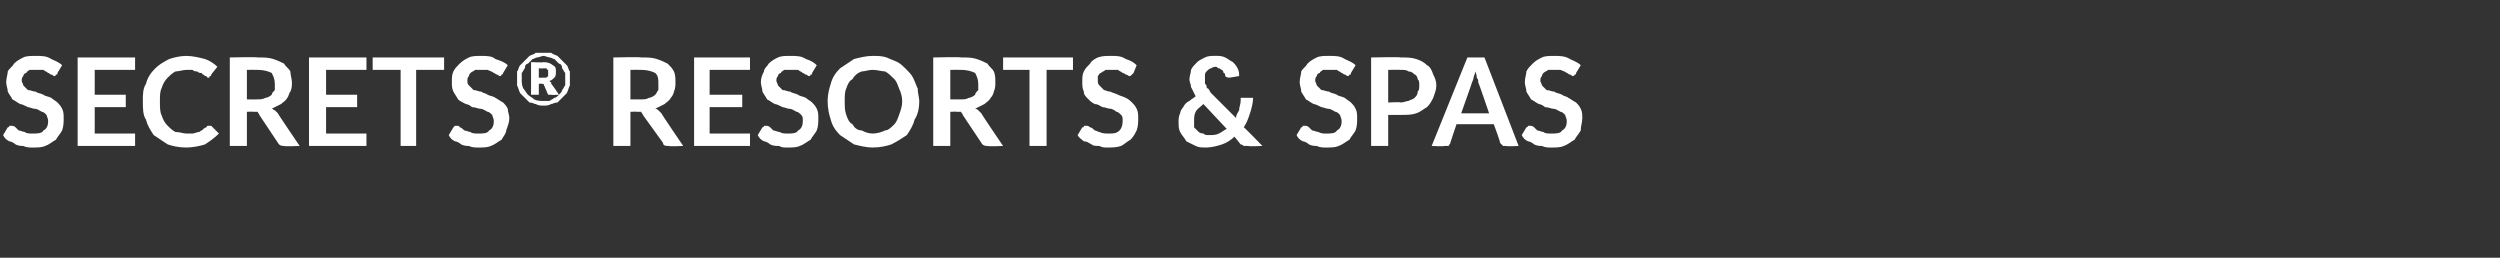 <?xml version="1.0" standalone="no"?><!DOCTYPE svg PUBLIC "-//W3C//DTD SVG 1.1//EN" "http://www.w3.org/Graphics/SVG/1.1/DTD/svg11.dtd"><svg xmlns="http://www.w3.org/2000/svg" version="1.1" width="161px" height="16.6px" viewBox="0 -3 161 16.6" style="top:-3px"><rect x="0" y="-3" width="161" height="16.6" fill="#333333" stroke="none"/><desc>Secrets® Resorts &amp; Spas</desc><defs/><g id="Polygon279355"><path d="m3.7 1.7c0 .1 0 .1-.1.1c0 .1-.1.1-.1.1c-.1 0-.1-.1-.2-.1c-.1 0-.1-.1-.2-.1c-.1-.1-.2-.1-.3-.2c-.2 0-.3 0-.5 0c-.1 0-.3 0-.4 0c-.1.1-.2.1-.2.2c-.1 0-.2.1-.2.2c-.1.1-.1.2-.1.3c0 .1.1.2.1.3c.1.1.2.2.3.3c.2 0 .3.1.5.1c.1.1.3.1.5.2c.1.1.3.1.5.2c.1.1.3.2.4.3c.1.1.2.2.3.4c.1.2.1.4.1.6c0 .3 0 .5-.1.8c-.1.2-.3.4-.4.6c-.2.1-.4.3-.7.4c-.2.1-.5.1-.8.1c-.2 0-.4 0-.6-.1c-.1 0-.3 0-.5-.1c-.1-.1-.3-.2-.4-.2c-.2-.1-.3-.2-.4-.4c0 0 .3-.5.3-.5c0 0 .1 0 .1-.1c0 0 .1 0 .1 0c.1 0 .2 0 .3.1c0 0 .1.1.2.2c.1 0 .3.1.4.1c.1.1.3.1.5.1c.3 0 .6 0 .7-.2c.2-.1.3-.3.3-.6c0-.2-.1-.3-.1-.4c-.1-.1-.2-.2-.3-.2c-.2-.1-.3-.2-.5-.2c-.1 0-.3-.1-.4-.1c-.2-.1-.4-.2-.5-.2c-.2-.1-.3-.2-.5-.3c-.1-.2-.2-.3-.3-.5c0-.2-.1-.4-.1-.6c0-.3.1-.5.1-.7c.1-.2.3-.3.4-.5c.2-.2.4-.3.6-.4c.2-.1.5-.1.8-.1c.4 0 .7 0 1 .2c.2.1.5.2.7.4c0 0-.3.5-.3.5zm2.4-.2l0 1.6l2 0l0 .8l-2 0l0 1.7l2.6 0l0 .8l-3.7 0l0-5.7l3.7 0l0 .8l-2.6 0zm7.4 3.6c0 0 .1 0 .1 0c0 0 .5.5.5.5c-.3.3-.6.5-.9.7c-.3.1-.8.2-1.2.2c-.5 0-.9-.1-1.2-.2c-.3-.2-.6-.4-.9-.6c-.2-.3-.4-.6-.5-1c-.2-.3-.2-.7-.2-1.2c0-.4 0-.8.2-1.1c.1-.4.3-.7.6-1c.2-.2.5-.4.9-.6c.3-.1.7-.2 1.1-.2c.4 0 .8.1 1.2.2c.3.1.6.3.8.5c0 0-.4.5-.4.5c0 .1 0 .1-.1.1c0 .1 0 .1-.1.1c0 0-.1 0-.1-.1c-.1 0-.1 0-.2-.1c0 0-.1 0-.1-.1c-.1 0-.2 0-.3-.1c-.1 0-.2 0-.3-.1c-.1 0-.2 0-.4 0c-.2 0-.5.1-.7.1c-.2.1-.4.3-.5.4c-.2.2-.3.4-.4.7c-.1.2-.1.5-.1.8c0 .4 0 .7.1.9c.1.3.2.5.4.7c.1.1.3.3.5.4c.3 0 .5.1.7.1c.2 0 .3 0 .4 0c.1 0 .3-.1.4-.1c.1 0 .1-.1.2-.1c.1-.1.2-.2.3-.2c0-.1.1-.1.1-.1c0 0 0 0 .1 0zm3-1.7c.3 0 .4 0 .6-.1c.1 0 .3-.1.4-.2c0-.1.1-.2.2-.3c0-.1 0-.3 0-.4c0-.3-.1-.5-.2-.7c-.2-.1-.5-.2-.9-.2c-.04-.01-.7 0-.7 0l0 1.9c0 0 .65.01.6 0zm2.8 3c0 0-.96.04-1 0c-.1 0-.3 0-.4-.2c0 0-1.2-1.8-1.2-1.8c0-.1-.1-.1-.1-.2c-.1 0-.2 0-.3 0c.04-.02-.4 0-.4 0l0 2.2l-1.1 0l0-5.7c0 0 1.76-.04 1.8 0c.4 0 .7 0 1 .1c.3.1.5.2.7.3c.1.2.3.3.4.5c0 .2.1.5.1.7c0 .2 0 .4-.1.6c-.1.1-.1.3-.2.4c-.1.2-.3.3-.4.4c-.2.1-.4.2-.6.3c.1 0 .1.1.2.1c.1.1.1.1.2.2c-.03 0 1.4 2.1 1.4 2.1zm1.7-4.9l0 1.6l2 0l0 .8l-2 0l0 1.7l2.6 0l0 .8l-3.7 0l0-5.7l3.7 0l0 .8l-2.6 0zm7.6 0l-1.8 0l0 4.9l-1 0l0-4.9l-1.8 0l0-.8l4.6 0l0 .8zm3.8.2c0 .1-.1.1-.1.1c0 .1-.1.1-.1.1c-.1 0-.1-.1-.2-.1c-.1 0-.1-.1-.2-.1c-.1-.1-.2-.1-.4-.2c-.1 0-.2 0-.4 0c-.1 0-.3 0-.4 0c-.1.1-.2.1-.3.2c0 0-.1.1-.1.2c-.1.1-.1.2-.1.3c0 .1 0 .2.1.3c.1.1.2.2.3.3c.2 0 .3.1.5.1c.1.1.3.1.4.2c.2.1.4.1.5.2c.2.1.3.2.5.3c.1.1.2.2.3.4c0 .2.1.4.1.6c0 .3-.1.5-.2.8c0 .2-.2.4-.3.6c-.2.1-.4.3-.7.4c-.2.1-.5.1-.8.1c-.2 0-.4 0-.6-.1c-.1 0-.3 0-.5-.1c-.1-.1-.3-.2-.4-.2c-.2-.1-.3-.2-.4-.4c0 0 .3-.5.3-.5c0 0 0 0 .1-.1c0 0 .1 0 .1 0c.1 0 .2 0 .2.1c.1 0 .2.1.3.2c.1 0 .3.1.4.1c.1.1.3.1.5.1c.3 0 .6 0 .7-.2c.2-.1.3-.3.3-.6c0-.2-.1-.3-.1-.4c-.1-.1-.2-.2-.3-.2c-.2-.1-.3-.2-.5-.2c-.1 0-.3-.1-.5-.1c-.1-.1-.3-.2-.4-.2c-.2-.1-.4-.2-.5-.3c-.1-.2-.2-.3-.3-.5c-.1-.2-.1-.4-.1-.6c0-.3 0-.5.1-.7c.1-.2.2-.3.4-.5c.2-.2.4-.3.6-.4c.2-.1.5-.1.8-.1c.3 0 .7 0 .9.2c.3.1.6.2.8.4c0 0-.3.5-.3.5zm2.5.3c.1 0 .2 0 .2 0c.1 0 .1 0 .2-.1c0 0 0 0 0-.1c0 0 0 0 0-.1c0 0 0-.1 0-.1c0-.1 0-.1 0-.1c-.1 0-.1-.1-.1-.1c-.1 0-.1 0-.2 0c-.01.02-.3 0-.3 0l0 .6c0 0 .24.02.2 0zm.1-1c.3 0 .5.1.6.2c.2.1.2.2.2.4c0 .2 0 .3-.1.4c-.1.1-.2.2-.3.2c0 .1.1.1.1.1c0 0 0 .1 0 .1c.04.01.5.7.5.7c0 0-.51.03-.5 0c-.1 0-.1 0-.2 0c0 0-.3-.7-.3-.7c0 0 0 0 0 0c-.1 0-.1 0-.1 0c-.04-.03-.2 0-.2 0l0 .7l-.5 0l0-2.1c0 0 .79.04.8 0zm0 2.5c.1 0 .3 0 .4 0c.1-.1.2-.1.3-.2c.1 0 .2-.1.3-.2c.1-.1.2-.2.2-.3c.1-.1.1-.2.2-.3c0-.1 0-.3 0-.4c0-.1 0-.3 0-.4c-.1-.1-.1-.2-.2-.3c0-.2-.1-.3-.2-.3c-.1-.1-.2-.2-.3-.3c-.1 0-.2-.1-.3-.1c-.1 0-.3-.1-.4-.1c-.1 0-.3.1-.4.1c-.1 0-.2.1-.3.1c-.1.1-.2.2-.3.3c-.1 0-.2.1-.2.3c-.1.1-.1.2-.2.3c0 .1 0 .3 0 .4c0 .2 0 .4.1.6c.1.1.2.3.3.4c.1.1.3.2.4.3c.2.1.4.1.6.1zm0-3.1c.2 0 .3 0 .5 0c.1.1.2.1.4.2c.1.1.2.2.3.3c.1.1.2.2.3.3c.1.1.1.3.2.4c0 .2 0 .3 0 .5c0 .1 0 .3 0 .4c-.1.2-.1.3-.2.5c-.1.1-.2.2-.3.3c-.1.1-.2.2-.3.3c-.2 0-.3.1-.4.1c-.2.1-.3.1-.5.1c-.2 0-.3 0-.5-.1c-.1 0-.2-.1-.4-.1c-.1-.1-.2-.2-.3-.3c-.1-.1-.2-.2-.3-.3c-.1-.2-.1-.3-.2-.5c0-.1 0-.3 0-.4c0-.2 0-.3 0-.5c.1-.1.1-.3.2-.4c.1-.1.2-.2.3-.3c.1-.1.2-.2.3-.3c.2-.1.3-.1.4-.2c.2 0 .3 0 .5 0zm6.3 3c.2 0 .3 0 .5-.1c.1 0 .3-.1.4-.2c.1-.1.1-.2.2-.3c0-.1 0-.3 0-.4c0-.3 0-.5-.2-.7c-.2-.1-.5-.2-.9-.2c-.03-.01-.7 0-.7 0l0 1.9c0 0 .65.01.7 0zm2.7 3c0 0-.95.04-.9 0c-.2 0-.4 0-.4-.2c0 0-1.3-1.8-1.3-1.8c0-.1-.1-.1-.1-.2c-.1 0-.2 0-.3 0c.04-.02-.4 0-.4 0l0 2.2l-1.1 0l0-5.7c0 0 1.77-.04 1.8 0c.4 0 .7 0 1 .1c.3.1.5.2.7.3c.2.2.3.3.4.5c.1.2.1.5.1.7c0 .2 0 .4-.1.6c0 .1-.1.3-.2.4c-.1.2-.3.3-.4.4c-.2.1-.4.2-.6.3c.1 0 .2.1.2.1c.1.1.1.1.2.2c-.03 0 1.4 2.1 1.4 2.1zm1.7-4.9l0 1.6l2.1 0l0 .8l-2.1 0l0 1.7l2.6 0l0 .8l-3.6 0l0-5.7l3.6 0l0 .8l-2.6 0zm6.6.2c0 .1 0 .1-.1.1c0 .1-.1.1-.1.1c-.1 0-.1-.1-.2-.1c-.1 0-.1-.1-.2-.1c-.1-.1-.2-.1-.3-.2c-.2 0-.3 0-.5 0c-.1 0-.2 0-.4 0c-.1.1-.2.1-.2.2c-.1 0-.2.1-.2.2c-.1.1-.1.2-.1.3c0 .1.1.2.1.3c.1.1.2.2.3.3c.2 0 .3.1.5.1c.1.1.3.1.5.2c.1.1.3.1.5.2c.1.1.3.2.4.3c.1.1.2.2.3.4c.1.2.1.4.1.6c0 .3 0 .5-.1.8c-.1.2-.3.4-.4.6c-.2.1-.4.3-.7.4c-.2.1-.5.1-.8.1c-.2 0-.4 0-.5-.1c-.2 0-.4 0-.6-.1c-.1-.1-.3-.2-.4-.2c-.2-.1-.3-.2-.4-.4c0 0 .3-.5.3-.5c0 0 .1 0 .1-.1c.1 0 .1 0 .1 0c.1 0 .2 0 .3.1c0 0 .1.1.2.2c.1 0 .3.1.4.1c.2.1.3.1.5.1c.3 0 .6 0 .7-.2c.2-.1.3-.3.3-.6c0-.2 0-.3-.1-.4c-.1-.1-.2-.2-.3-.2c-.2-.1-.3-.2-.5-.2c-.1 0-.3-.1-.4-.1c-.2-.1-.4-.2-.5-.2c-.2-.1-.3-.2-.5-.3c-.1-.2-.2-.3-.3-.5c0-.2-.1-.4-.1-.6c0-.3.1-.5.2-.7c0-.2.2-.3.3-.5c.2-.2.4-.3.6-.4c.2-.1.5-.1.8-.1c.4 0 .7 0 1 .2c.3.1.5.2.7.4c0 0-.3.5-.3.5zm6.9 1.8c0 .5-.1.9-.3 1.2c-.1.4-.3.7-.5 1c-.3.2-.6.4-1 .6c-.3.1-.7.2-1.2.2c-.4 0-.8-.1-1.2-.2c-.3-.2-.6-.4-.9-.6c-.3-.3-.5-.6-.6-1c-.1-.3-.2-.7-.2-1.2c0-.4.1-.8.2-1.1c.1-.4.3-.7.6-1c.3-.2.6-.4.9-.6c.4-.1.8-.2 1.2-.2c.3 0 .6 0 .9.1c.2.1.5.2.7.3c.2.1.4.3.5.4c.2.2.4.4.5.6c.1.2.2.5.3.7c0 .3.1.6.1.8zm-1.1 0c0-.3-.1-.6-.2-.8c-.1-.3-.2-.5-.3-.6c-.2-.2-.4-.4-.6-.5c-.2 0-.5-.1-.8-.1c-.3 0-.5.1-.7.1c-.3.1-.5.3-.6.5c-.2.1-.3.3-.4.6c-.1.2-.1.5-.1.8c0 .4 0 .6.1.9c.1.3.2.5.4.6c.1.2.3.4.6.4c.2.1.4.2.7.2c.3 0 .6-.1.8-.2c.2 0 .4-.2.6-.4c.1-.1.2-.3.3-.6c.1-.3.2-.5.2-.9zm3.8-.1c.2 0 .3 0 .5-.1c.1 0 .3-.1.4-.2c0-.1.1-.2.2-.3c0-.1 0-.3 0-.4c0-.3-.1-.5-.2-.7c-.2-.1-.5-.2-.9-.2c-.03-.01-.7 0-.7 0l0 1.9c0 0 .65.01.7 0zm2.7 3c0 0-.95.04-1 0c-.1 0-.3 0-.4-.2c0 0-1.2-1.8-1.2-1.8c0-.1-.1-.1-.1-.2c-.1 0-.2 0-.3 0c.04-.02-.4 0-.4 0l0 2.2l-1.1 0l0-5.7c0 0 1.77-.04 1.8 0c.4 0 .7 0 1 .1c.3.1.5.2.7.3c.1.2.3.3.4.5c.1.2.1.5.1.7c0 .2 0 .4-.1.6c0 .1-.1.3-.2.4c-.1.2-.3.3-.4.4c-.2.1-.4.2-.6.3c.1 0 .2.1.2.1c.1.1.1.1.2.2c-.03 0 1.4 2.1 1.4 2.1zm4.5-4.9l-1.7 0l0 4.9l-1.1 0l0-4.9l-1.7 0l0-.8l4.5 0l0 .8zm3.9.2c-.1.1-.1.1-.1.1c-.1.1-.1.1-.2.1c0 0-.1-.1-.2-.1c0 0-.1-.1-.2-.1c-.1-.1-.2-.1-.3-.2c-.1 0-.3 0-.4 0c-.2 0-.3 0-.4 0c-.1.1-.2.1-.3.2c-.1 0-.1.1-.2.2c0 .1 0 .2 0 .3c0 .1 0 .2.1.3c.1.1.2.2.3.3c.1 0 .2.1.4.1c.2.1.3.1.5.2c.2.1.3.1.5.2c.2.1.3.2.4.3c.1.1.2.2.3.4c.1.2.1.4.1.6c0 .3 0 .5-.1.8c-.1.2-.2.4-.4.6c-.2.1-.4.3-.6.4c-.3.1-.6.1-.9.1c-.2 0-.3 0-.5-.1c-.2 0-.4 0-.5-.1c-.2-.1-.3-.2-.5-.2c-.1-.1-.3-.2-.4-.4c0 0 .3-.5.3-.5c.1 0 .1 0 .1-.1c.1 0 .1 0 .2 0c0 0 .1 0 .2.1c.1 0 .2.1.3.2c.1 0 .2.1.3.1c.2.1.4.1.6.1c.3 0 .5 0 .7-.2c.1-.1.2-.3.2-.6c0-.2 0-.3-.1-.4c-.1-.1-.2-.2-.3-.2c-.1-.1-.3-.2-.4-.2c-.2 0-.3-.1-.5-.1c-.2-.1-.3-.2-.5-.2c-.2-.1-.3-.2-.4-.3c-.2-.2-.3-.3-.3-.5c-.1-.2-.1-.4-.1-.6c0-.3 0-.5.1-.7c.1-.2.2-.3.4-.5c.1-.2.3-.3.5-.4c.3-.1.5-.1.9-.1c.3 0 .6 0 .9.2c.3.1.5.2.7.4c0 0-.2.5-.2.5zm4.5 2c-.2.2-.4.3-.5.5c-.1.2-.1.4-.1.6c0 .1 0 .2 0 .4c.1.1.2.2.3.3c0 0 .1.1.3.1c.1.1.2.1.3.1c.3 0 .5 0 .7-.1c.2-.1.3-.2.5-.3c0 0-1.5-1.6-1.5-1.6zm3.8 2.7c0 0-.93.04-.9 0c-.1 0-.2 0-.3 0c0 0-.1-.1-.2-.1c0 0-.4-.5-.4-.5c-.2.2-.5.4-.8.5c-.3.1-.7.2-1 .2c-.3 0-.5 0-.7-.1c-.2-.1-.4-.2-.6-.3c-.1-.2-.3-.4-.4-.6c-.1-.2-.1-.4-.1-.7c0-.1 0-.3.1-.5c0-.1.1-.3.2-.4c.1-.2.2-.3.4-.4c.1-.1.3-.2.4-.3c-.1-.2-.2-.4-.3-.6c0-.2-.1-.3-.1-.5c0-.2.1-.4.1-.6c.1-.2.2-.3.4-.5c.1-.1.3-.2.5-.3c.2-.1.4-.1.7-.1c.2 0 .4 0 .6.1c.2.1.3.2.5.3c.1.1.2.2.3.4c.1.2.1.3.1.5c0 0-.6.1-.6.1c-.1 0-.2 0-.3-.1c0-.1 0-.2-.1-.2c0-.1-.1-.2-.1-.2c-.1 0-.1-.1-.2-.1c-.1 0-.1-.1-.2-.1c-.2 0-.3.1-.3.1c-.1 0-.2.1-.3.2c0 0-.1.1-.1.2c0 .1 0 .2 0 .3c0 0 0 .1 0 .2c0 .1 0 .1.1.2c0 .1 0 .2.1.2c.1.1.1.2.2.3c0 0 1.6 1.6 1.6 1.6c0-.2.1-.3.2-.5c0-.2.1-.4.1-.6c0-.1 0-.1 0-.2c.1 0 .1 0 .2 0c0 0 .6 0 .6 0c0 .3-.1.7-.2 1c-.1.3-.2.6-.4.9c.02-.02 1.2 1.2 1.2 1.2zm5.7-4.7c0 .1 0 .1-.1.1c0 .1-.1.1-.1.1c-.1 0-.1-.1-.2-.1c-.1 0-.1-.1-.2-.1c-.1-.1-.2-.1-.3-.2c-.2 0-.3 0-.5 0c-.1 0-.3 0-.4 0c-.1.1-.2.1-.2.2c-.1 0-.2.1-.2.2c-.1.1-.1.2-.1.3c0 .1.1.2.1.3c.1.1.2.2.3.3c.2 0 .3.1.5.1c.1.1.3.1.5.2c.1.1.3.1.5.2c.1.1.3.2.4.3c.1.1.2.2.3.4c.1.2.1.4.1.6c0 .3 0 .5-.1.8c-.1.2-.3.4-.4.6c-.2.1-.4.3-.7.4c-.2.1-.5.1-.8.1c-.2 0-.4 0-.6-.1c-.1 0-.3 0-.5-.1c-.1-.1-.3-.2-.4-.2c-.2-.1-.3-.2-.4-.4c0 0 .3-.5.3-.5c0 0 .1 0 .1-.1c0 0 .1 0 .1 0c.1 0 .2 0 .3.1c0 0 .1.1.2.2c.1 0 .3.1.4.1c.2.1.3.1.5.1c.3 0 .6 0 .7-.2c.2-.1.3-.3.3-.6c0-.2-.1-.3-.1-.4c-.1-.1-.2-.2-.3-.2c-.2-.1-.3-.2-.5-.2c-.1 0-.3-.1-.4-.1c-.2-.1-.4-.2-.5-.2c-.2-.1-.3-.2-.5-.3c-.1-.2-.2-.3-.3-.5c0-.2-.1-.4-.1-.6c0-.3.1-.5.1-.7c.1-.2.3-.3.4-.5c.2-.2.4-.3.6-.4c.2-.1.5-.1.8-.1c.4 0 .7 0 1 .2c.2.1.5.2.7.4c0 0-.3.5-.3.5zm3.2 1.9c.2 0 .4-.1.5-.1c.2-.1.3-.1.4-.2c.1-.1.2-.2.2-.4c.1-.1.1-.2.1-.4c0-.2 0-.3-.1-.4c0-.1-.1-.3-.2-.3c-.1-.1-.2-.2-.4-.2c-.1-.1-.3-.1-.5-.1c.01-.01-.8 0-.8 0l0 2.1c0 0 .81-.04.8 0zm0-2.9c.4 0 .7 0 1 .1c.3.1.5.2.7.4c.2.1.3.3.4.6c.1.2.2.4.2.7c0 .3-.1.5-.2.8c-.1.2-.2.4-.4.6c-.2.1-.4.3-.7.4c-.3.1-.6.1-1 .1c.01 0-.8 0-.8 0l0 2l-1.1 0l0-5.7c0 0 1.91-.04 1.9 0zm5.7 3.6c0 0-.67-1.97-.7-2c0-.1 0-.2-.1-.3c0-.1 0-.2-.1-.4c0 .2-.1.3-.1.4c0 .1-.1.3-.1.3c0 .04-.7 2-.7 2l1.8 0zm1.9 2.1c0 0-.79.04-.8 0c-.1 0-.2 0-.2 0c-.1-.1-.1-.1-.2-.2c.05 0-.4-1.2-.4-1.2l-2.4 0c0 0-.41 1.2-.4 1.2c0 .1-.1.1-.1.2c-.1 0-.2 0-.3 0c.03.04-.8 0-.8 0l2.3-5.7l1.1 0l2.2 5.7zm3.7-4.7c0 .1 0 .1-.1.1c0 .1-.1.1-.1.1c-.1 0-.1-.1-.2-.1c-.1 0-.1-.1-.2-.1c-.1-.1-.2-.1-.4-.2c-.1 0-.2 0-.4 0c-.1 0-.3 0-.4 0c-.1.1-.2.1-.3.2c0 0-.1.1-.1.2c-.1.1-.1.2-.1.3c0 .1.1.2.1.3c.1.1.2.2.3.3c.2 0 .3.1.5.1c.1.1.3.1.5.2c.1.1.3.1.4.2c.2.1.3.2.5.3c.1.1.2.2.3.4c.1.2.1.4.1.6c0 .3-.1.5-.1.8c-.1.2-.3.4-.4.6c-.2.1-.4.3-.7.4c-.2.1-.5.1-.8.1c-.2 0-.4 0-.6-.1c-.1 0-.3 0-.5-.1c-.1-.1-.3-.2-.4-.2c-.2-.1-.3-.2-.4-.4c0 0 .3-.5.3-.5c0 0 .1 0 .1-.1c0 0 .1 0 .1 0c.1 0 .2 0 .3.1c0 0 .1.1.2.2c.1 0 .3.1.4.1c.1.1.3.1.5.1c.3 0 .6 0 .7-.2c.2-.1.3-.3.3-.6c0-.2-.1-.3-.1-.4c-.1-.1-.2-.2-.3-.2c-.2-.1-.3-.2-.5-.2c-.1 0-.3-.1-.5-.1c-.1-.1-.3-.2-.4-.2c-.2-.1-.3-.2-.5-.3c-.1-.2-.2-.3-.3-.5c0-.2-.1-.4-.1-.6c0-.3.1-.5.1-.7c.1-.2.2-.3.4-.5c.2-.2.4-.3.6-.4c.2-.1.5-.1.8-.1c.3 0 .7 0 1 .2c.2.1.5.2.7.4c0 0-.3.5-.3.5z" stroke="none" fill="#fff"/></g></svg>